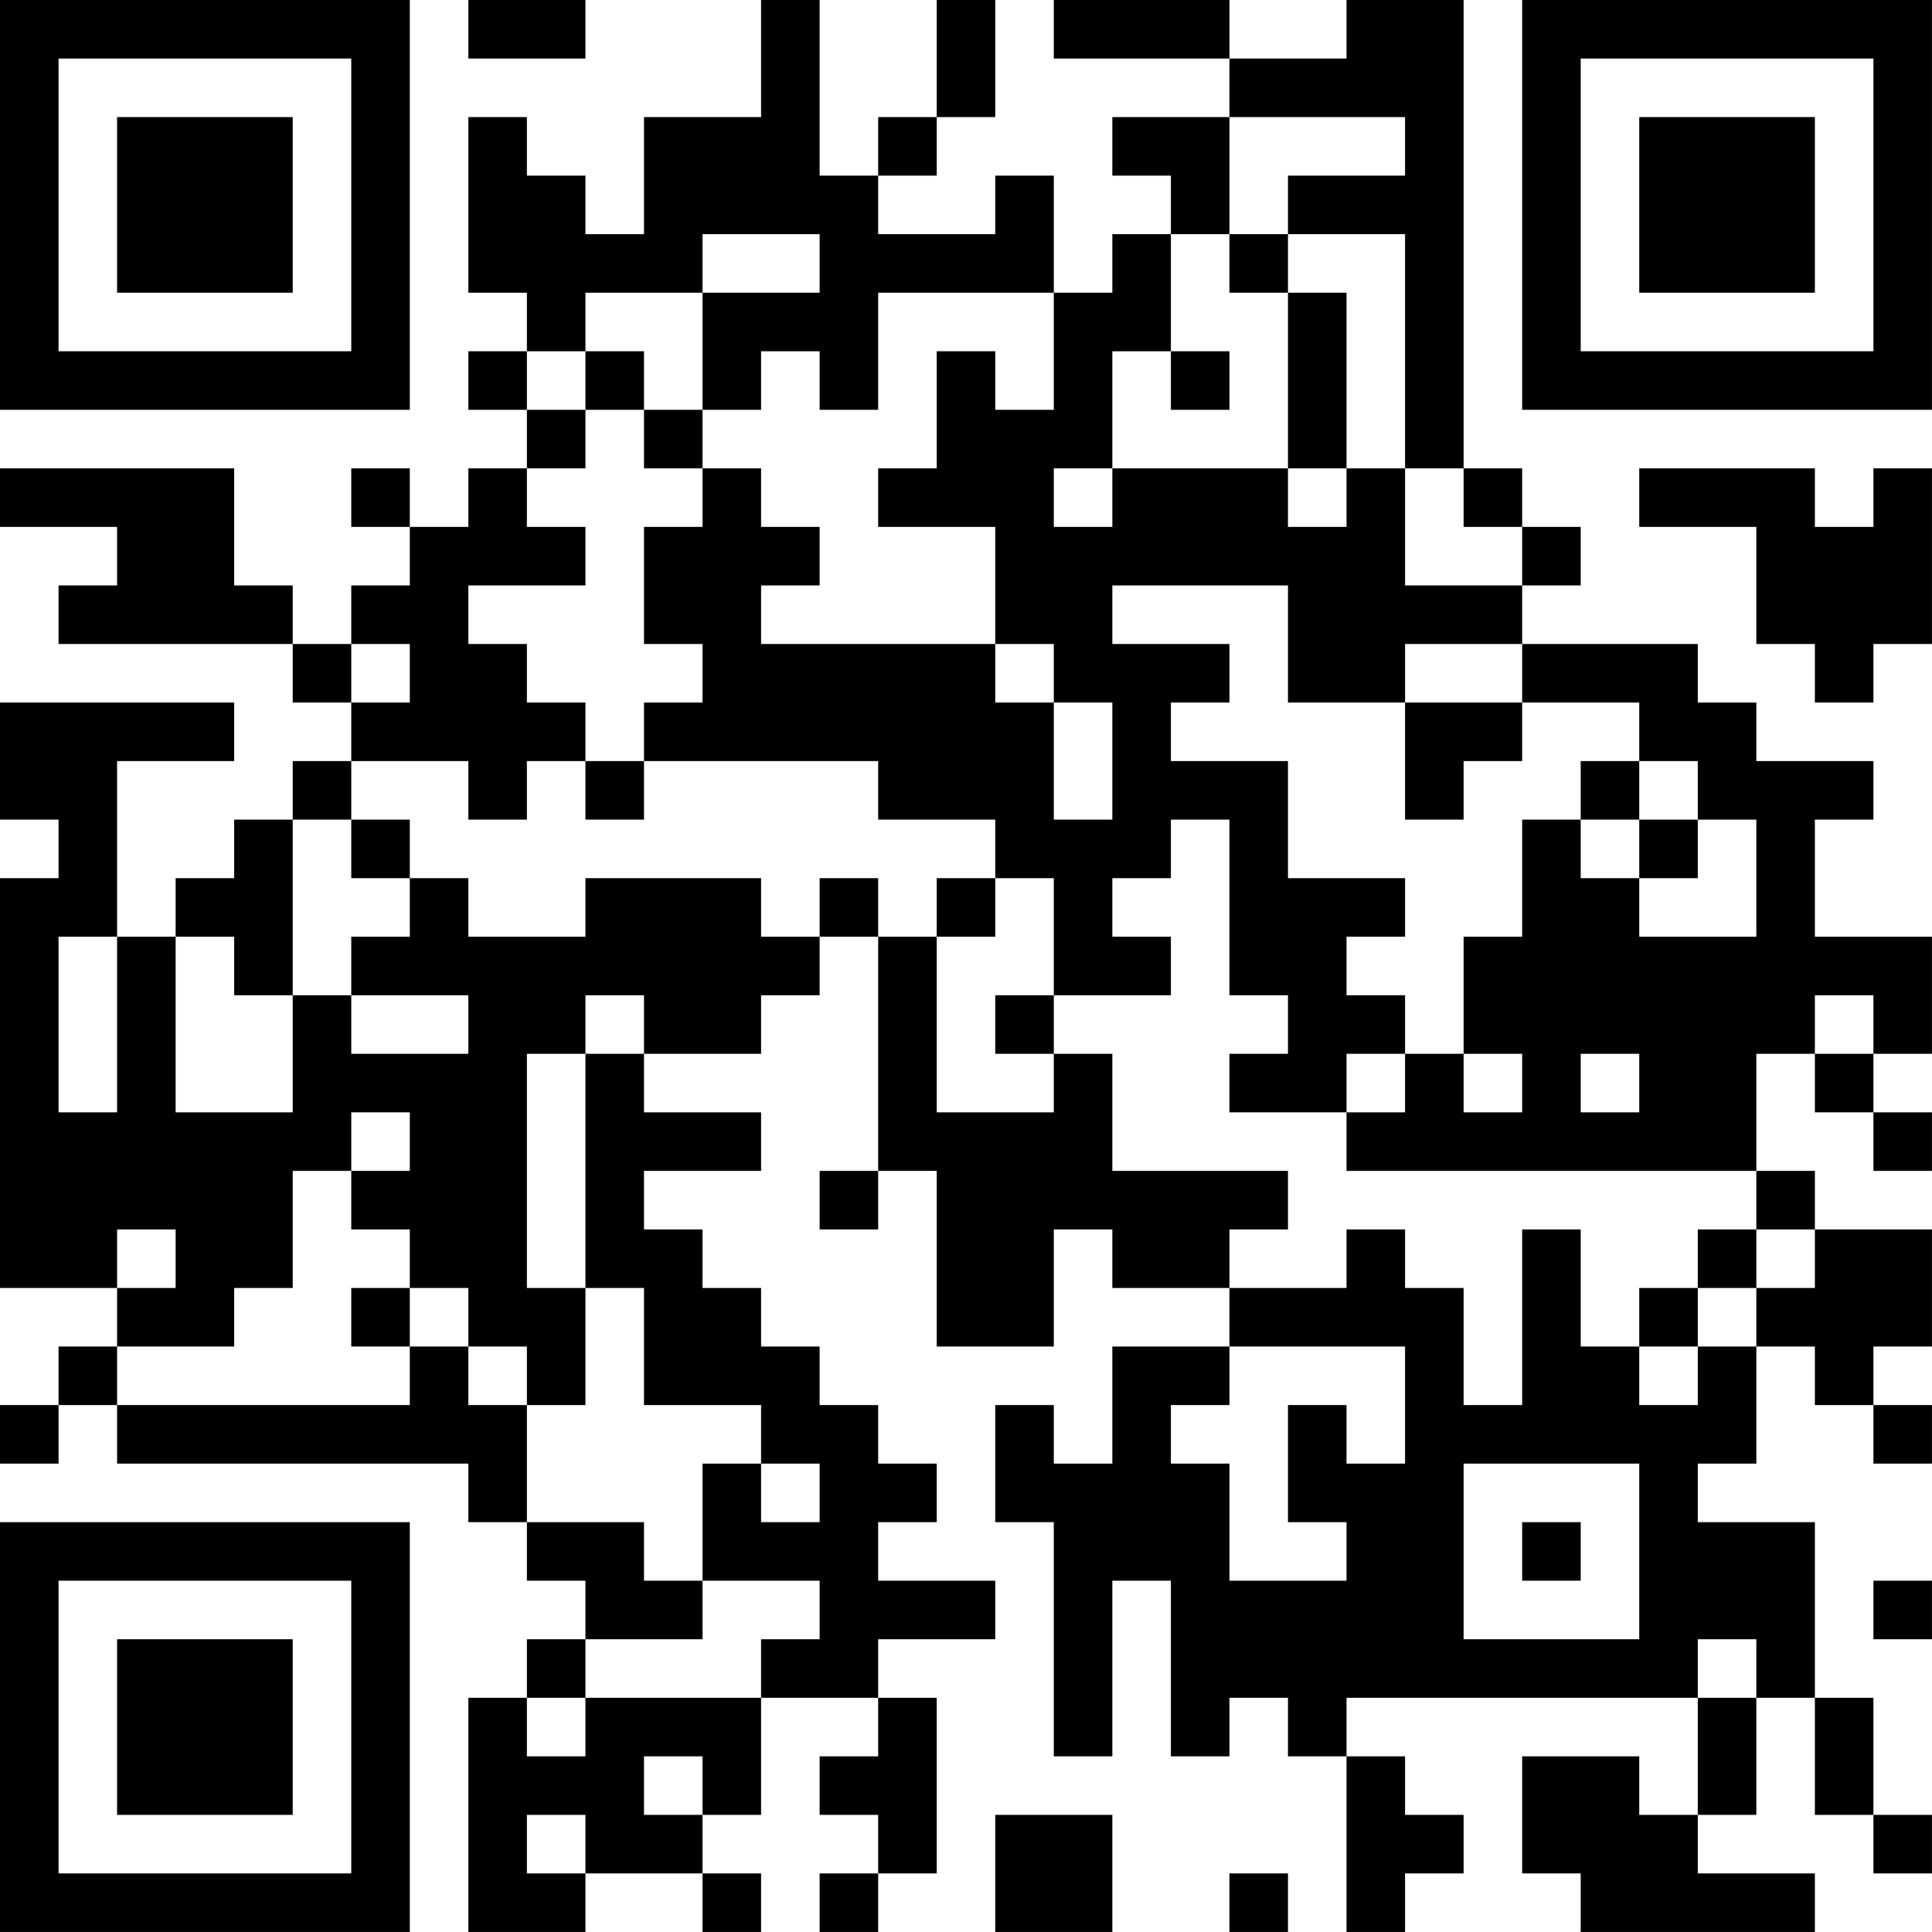 <?xml version="1.0" encoding="UTF-8"?>
<svg xmlns="http://www.w3.org/2000/svg" version="1.1" width="400" height="400" viewBox="0 0 400 400"><rect x="0" y="0" width="400" height="400" fill="#ffffff"/><g transform="scale(12.121)"><g transform="translate(0,0)"><path fill-rule="evenodd" d="M8 0L8 1L10 1L10 0ZM13 0L13 2L11 2L11 4L10 4L10 3L9 3L9 2L8 2L8 5L9 5L9 6L8 6L8 7L9 7L9 8L8 8L8 9L7 9L7 8L6 8L6 9L7 9L7 10L6 10L6 11L5 11L5 10L4 10L4 8L0 8L0 9L2 9L2 10L1 10L1 11L5 11L5 12L6 12L6 13L5 13L5 14L4 14L4 15L3 15L3 16L2 16L2 13L4 13L4 12L0 12L0 14L1 14L1 15L0 15L0 22L2 22L2 23L1 23L1 24L0 24L0 25L1 25L1 24L2 24L2 25L8 25L8 26L9 26L9 27L10 27L10 28L9 28L9 29L8 29L8 33L10 33L10 32L12 32L12 33L13 33L13 32L12 32L12 31L13 31L13 29L15 29L15 30L14 30L14 31L15 31L15 32L14 32L14 33L15 33L15 32L16 32L16 29L15 29L15 28L17 28L17 27L15 27L15 26L16 26L16 25L15 25L15 24L14 24L14 23L13 23L13 22L12 22L12 21L11 21L11 20L13 20L13 19L11 19L11 18L13 18L13 17L14 17L14 16L15 16L15 20L14 20L14 21L15 21L15 20L16 20L16 23L18 23L18 21L19 21L19 22L21 22L21 23L19 23L19 25L18 25L18 24L17 24L17 26L18 26L18 30L19 30L19 27L20 27L20 30L21 30L21 29L22 29L22 30L23 30L23 33L24 33L24 32L25 32L25 31L24 31L24 30L23 30L23 29L29 29L29 31L28 31L28 30L26 30L26 32L27 32L27 33L31 33L31 32L29 32L29 31L30 31L30 29L31 29L31 31L32 31L32 32L33 32L33 31L32 31L32 29L31 29L31 26L29 26L29 25L30 25L30 23L31 23L31 24L32 24L32 25L33 25L33 24L32 24L32 23L33 23L33 21L31 21L31 20L30 20L30 18L31 18L31 19L32 19L32 20L33 20L33 19L32 19L32 18L33 18L33 16L31 16L31 14L32 14L32 13L30 13L30 12L29 12L29 11L26 11L26 10L27 10L27 9L26 9L26 8L25 8L25 0L23 0L23 1L21 1L21 0L18 0L18 1L21 1L21 2L19 2L19 3L20 3L20 4L19 4L19 5L18 5L18 3L17 3L17 4L15 4L15 3L16 3L16 2L17 2L17 0L16 0L16 2L15 2L15 3L14 3L14 0ZM21 2L21 4L20 4L20 6L19 6L19 8L18 8L18 9L19 9L19 8L22 8L22 9L23 9L23 8L24 8L24 10L26 10L26 9L25 9L25 8L24 8L24 4L22 4L22 3L24 3L24 2ZM12 4L12 5L10 5L10 6L9 6L9 7L10 7L10 8L9 8L9 9L10 9L10 10L8 10L8 11L9 11L9 12L10 12L10 13L9 13L9 14L8 14L8 13L6 13L6 14L5 14L5 17L4 17L4 16L3 16L3 19L5 19L5 17L6 17L6 18L8 18L8 17L6 17L6 16L7 16L7 15L8 15L8 16L10 16L10 15L13 15L13 16L14 16L14 15L15 15L15 16L16 16L16 19L18 19L18 18L19 18L19 20L22 20L22 21L21 21L21 22L23 22L23 21L24 21L24 22L25 22L25 24L26 24L26 21L27 21L27 23L28 23L28 24L29 24L29 23L30 23L30 22L31 22L31 21L30 21L30 20L23 20L23 19L24 19L24 18L25 18L25 19L26 19L26 18L25 18L25 16L26 16L26 14L27 14L27 15L28 15L28 16L30 16L30 14L29 14L29 13L28 13L28 12L26 12L26 11L24 11L24 12L22 12L22 10L19 10L19 11L21 11L21 12L20 12L20 13L22 13L22 15L24 15L24 16L23 16L23 17L24 17L24 18L23 18L23 19L21 19L21 18L22 18L22 17L21 17L21 14L20 14L20 15L19 15L19 16L20 16L20 17L18 17L18 15L17 15L17 14L15 14L15 13L11 13L11 12L12 12L12 11L11 11L11 9L12 9L12 8L13 8L13 9L14 9L14 10L13 10L13 11L17 11L17 12L18 12L18 14L19 14L19 12L18 12L18 11L17 11L17 9L15 9L15 8L16 8L16 6L17 6L17 7L18 7L18 5L15 5L15 7L14 7L14 6L13 6L13 7L12 7L12 5L14 5L14 4ZM21 4L21 5L22 5L22 8L23 8L23 5L22 5L22 4ZM10 6L10 7L11 7L11 8L12 8L12 7L11 7L11 6ZM20 6L20 7L21 7L21 6ZM28 8L28 9L30 9L30 11L31 11L31 12L32 12L32 11L33 11L33 8L32 8L32 9L31 9L31 8ZM6 11L6 12L7 12L7 11ZM24 12L24 14L25 14L25 13L26 13L26 12ZM10 13L10 14L11 14L11 13ZM27 13L27 14L28 14L28 15L29 15L29 14L28 14L28 13ZM6 14L6 15L7 15L7 14ZM16 15L16 16L17 16L17 15ZM1 16L1 19L2 19L2 16ZM10 17L10 18L9 18L9 22L10 22L10 24L9 24L9 23L8 23L8 22L7 22L7 21L6 21L6 20L7 20L7 19L6 19L6 20L5 20L5 22L4 22L4 23L2 23L2 24L7 24L7 23L8 23L8 24L9 24L9 26L11 26L11 27L12 27L12 28L10 28L10 29L9 29L9 30L10 30L10 29L13 29L13 28L14 28L14 27L12 27L12 25L13 25L13 26L14 26L14 25L13 25L13 24L11 24L11 22L10 22L10 18L11 18L11 17ZM17 17L17 18L18 18L18 17ZM31 17L31 18L32 18L32 17ZM27 18L27 19L28 19L28 18ZM2 21L2 22L3 22L3 21ZM29 21L29 22L28 22L28 23L29 23L29 22L30 22L30 21ZM6 22L6 23L7 23L7 22ZM21 23L21 24L20 24L20 25L21 25L21 27L23 27L23 26L22 26L22 24L23 24L23 25L24 25L24 23ZM25 25L25 28L28 28L28 25ZM26 26L26 27L27 27L27 26ZM32 27L32 28L33 28L33 27ZM29 28L29 29L30 29L30 28ZM11 30L11 31L12 31L12 30ZM9 31L9 32L10 32L10 31ZM17 31L17 33L19 33L19 31ZM21 32L21 33L22 33L22 32ZM0 0L0 7L7 7L7 0ZM1 1L1 6L6 6L6 1ZM2 2L2 5L5 5L5 2ZM26 0L26 7L33 7L33 0ZM27 1L27 6L32 6L32 1ZM28 2L28 5L31 5L31 2ZM0 26L0 33L7 33L7 26ZM1 27L1 32L6 32L6 27ZM2 28L2 31L5 31L5 28Z" fill="#000000"/></g></g></svg>
